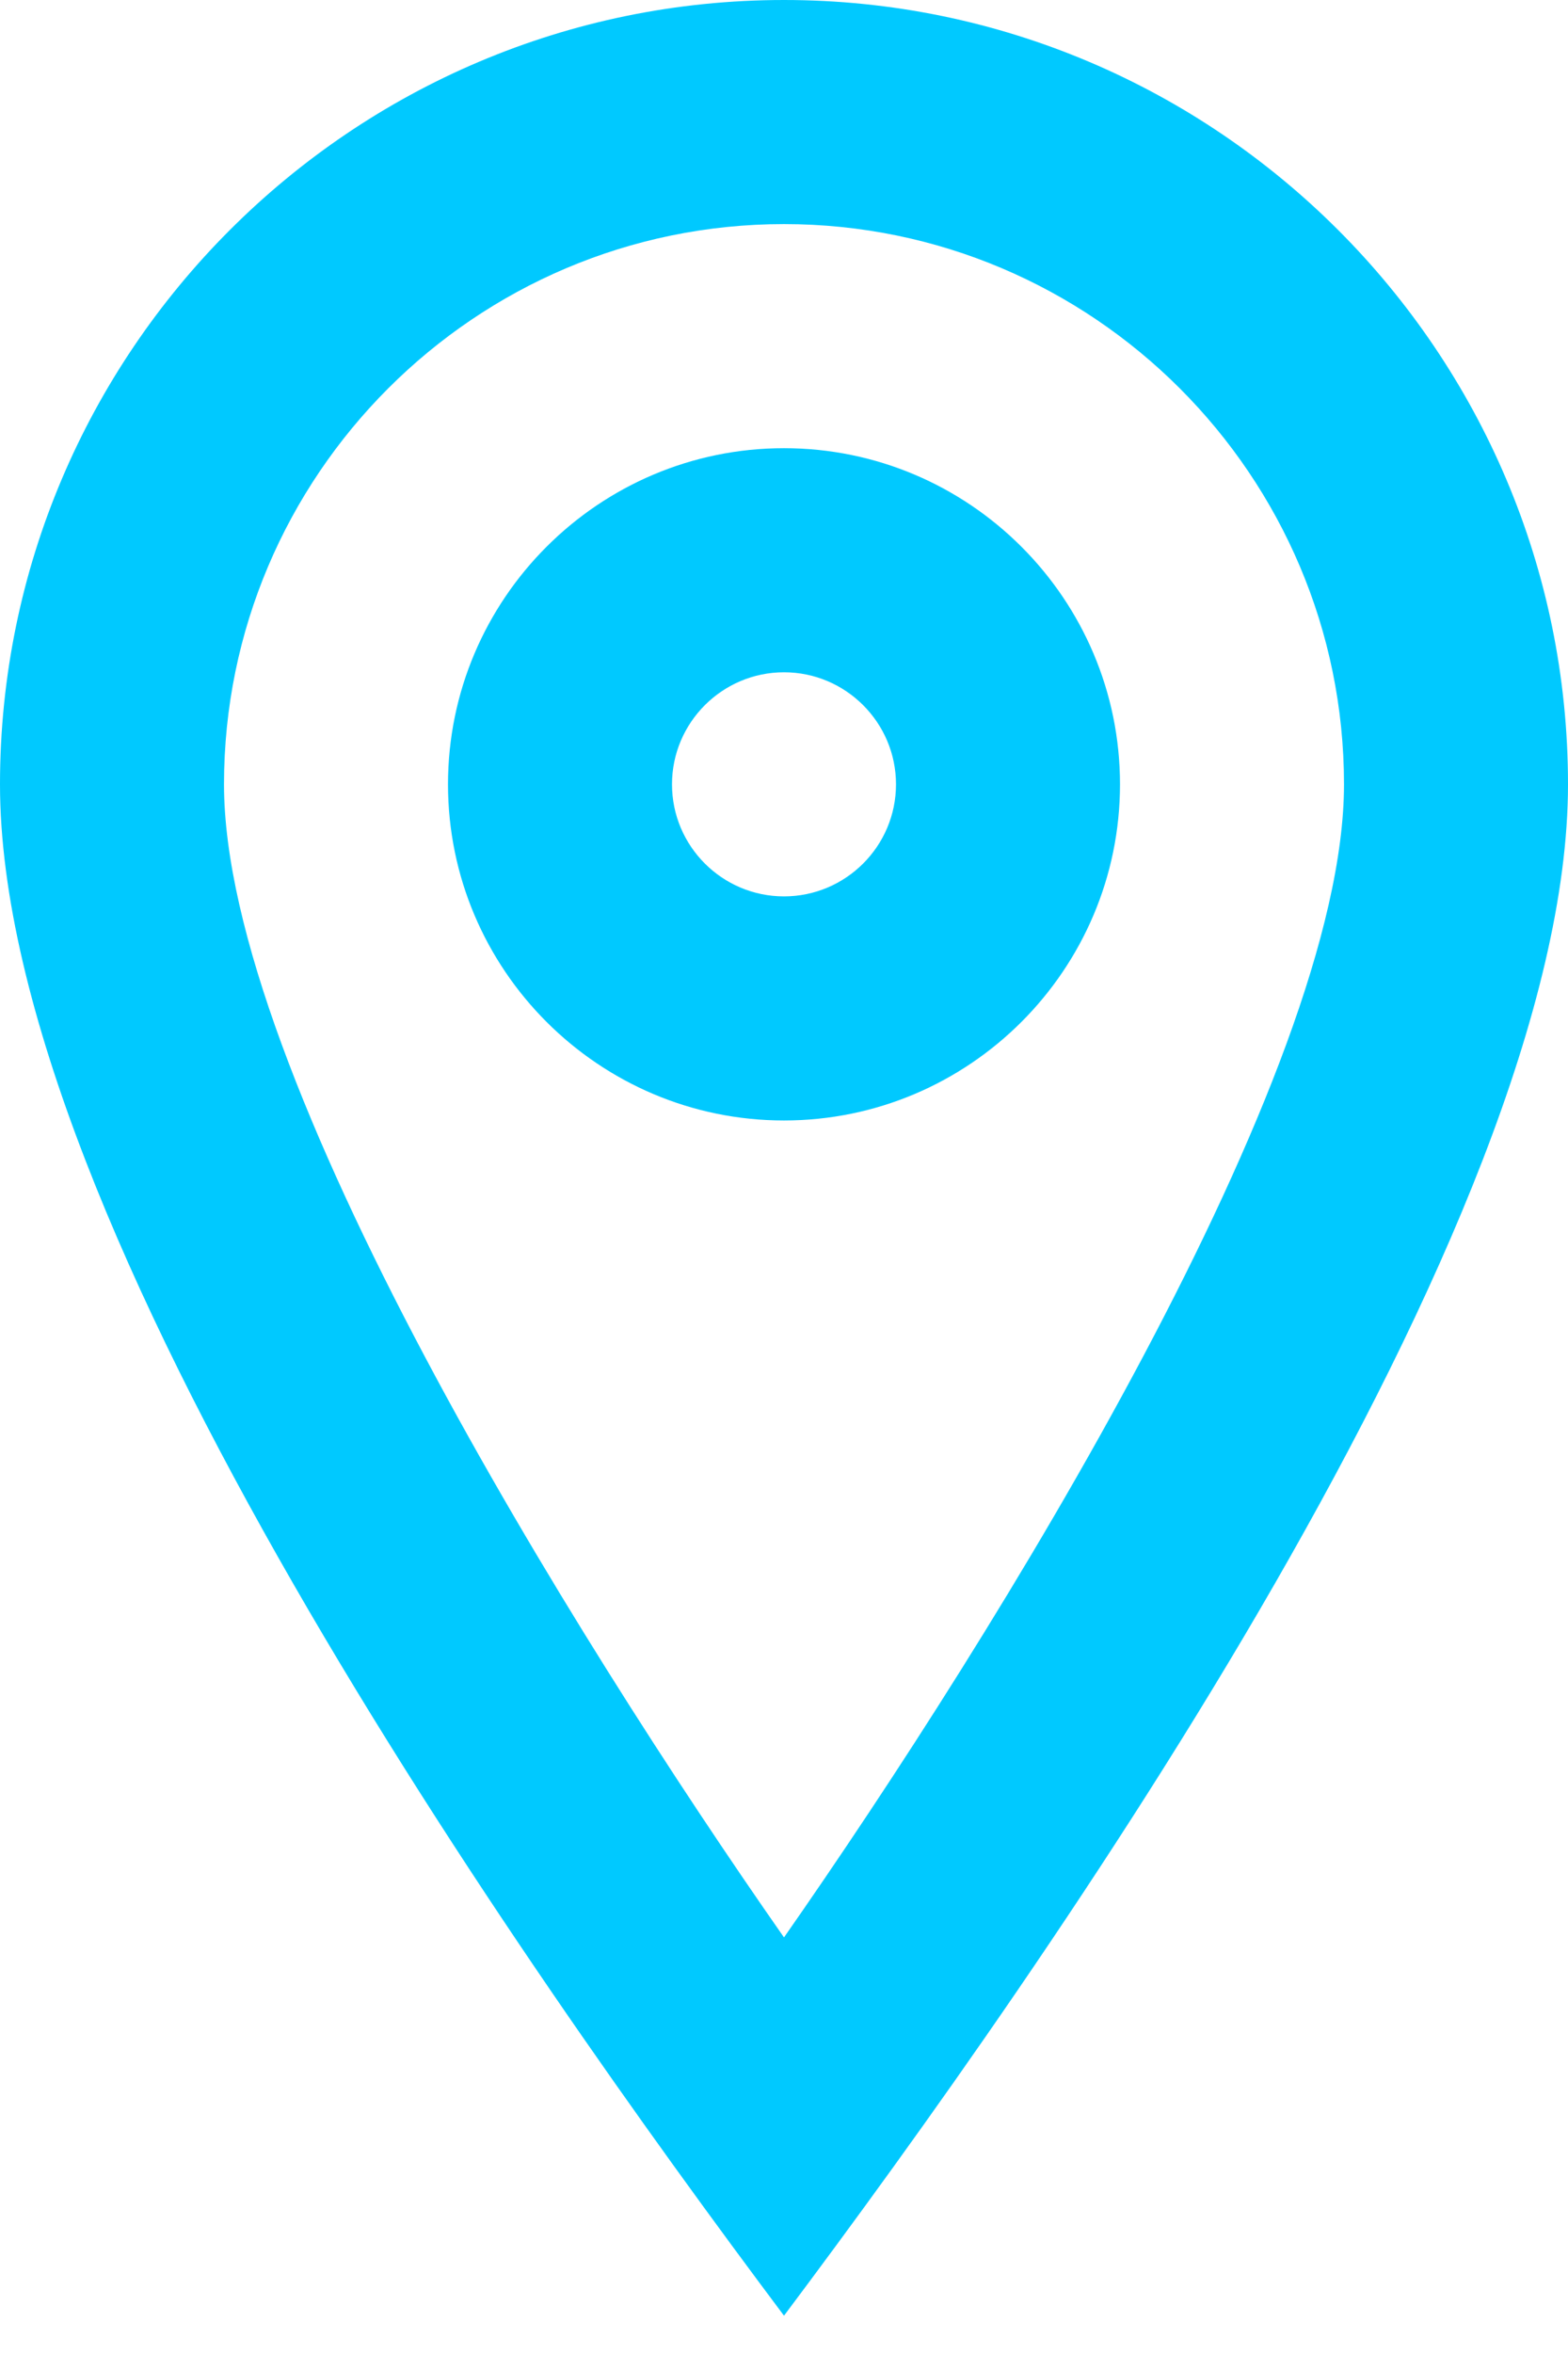 <svg width="14" height="21" viewBox="0 0 14 21" fill="none" xmlns="http://www.w3.org/2000/svg">
<path d="M7 10C5.346 10 4 8.654 4 7C4 5.346 5.346 4 7 4C8.654 4 10 5.346 10 7C10 8.654 8.654 10 7 10ZM7 6C6.449 6 6 6.449 6 7C6 7.552 6.449 8 7 8C7.551 8 8 7.552 8 7C8 6.449 7.551 6 7 6Z" fill="#00C9FF"/>
<path d="M7 20.667C4.641 17.52 0 10.936 0 7C0 3.14 3.14 0 7 0C10.86 0 14 3.14 14 7C14 10.936 9.359 17.521 7 20.667ZM7 2C4.243 2 2 4.243 2 7C2 9.591 5.107 14.583 7 17.291C8.892 14.582 12 9.589 12 7C12 4.243 9.757 2 7 2Z" fill="#00C9FF"/>
</svg>
